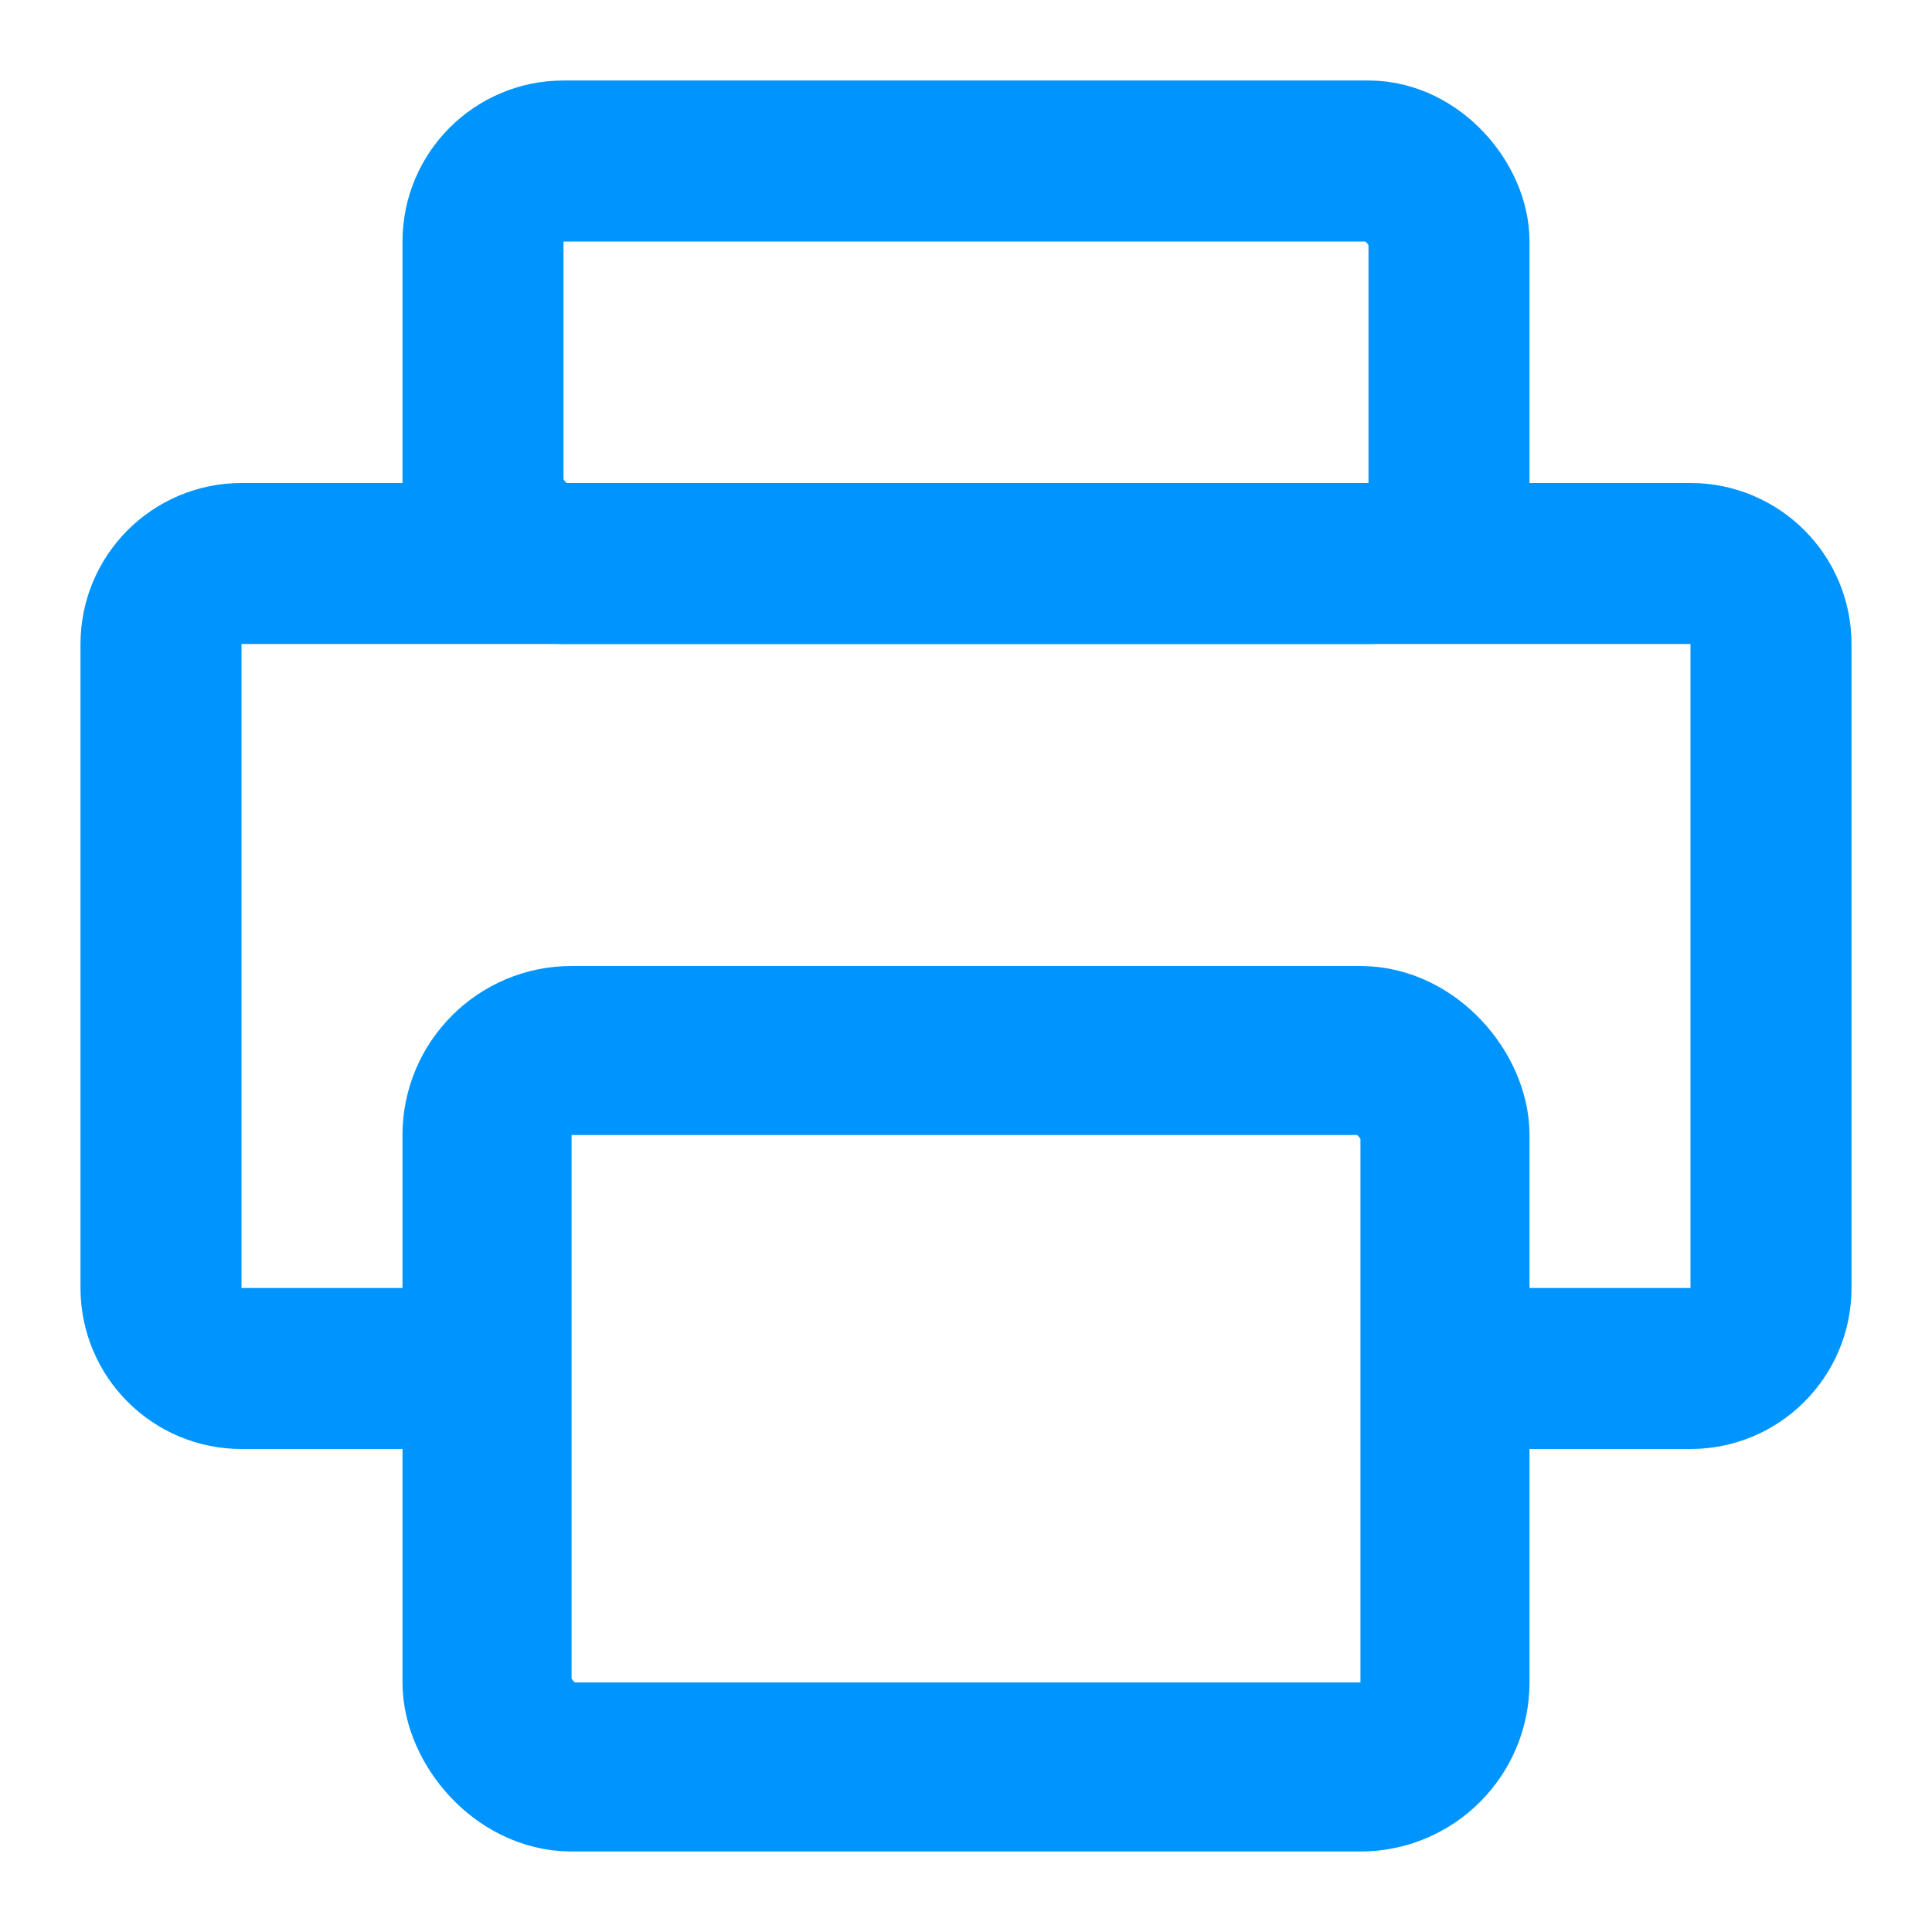 <svg width="24" height="24" viewBox="0 0 24 24" fill="none" xmlns="http://www.w3.org/2000/svg">
<path d="M6.375 17H3C2.448 17 2 16.552 2 16V8C2 7.448 2.448 7 3 7H21C21.552 7 22 7.448 22 8V16C22 16.552 21.552 17 21 17H17.625" stroke="#0094FF" stroke-width="2"/>
<rect x="6.05" y="13.05" width="11.9" height="8.9" rx="1.05" stroke="#0094FF" stroke-width="2.1"/>
<rect x="6" y="2" width="12" height="5" rx="1" stroke="#0094FF" stroke-width="2"/>
</svg>
